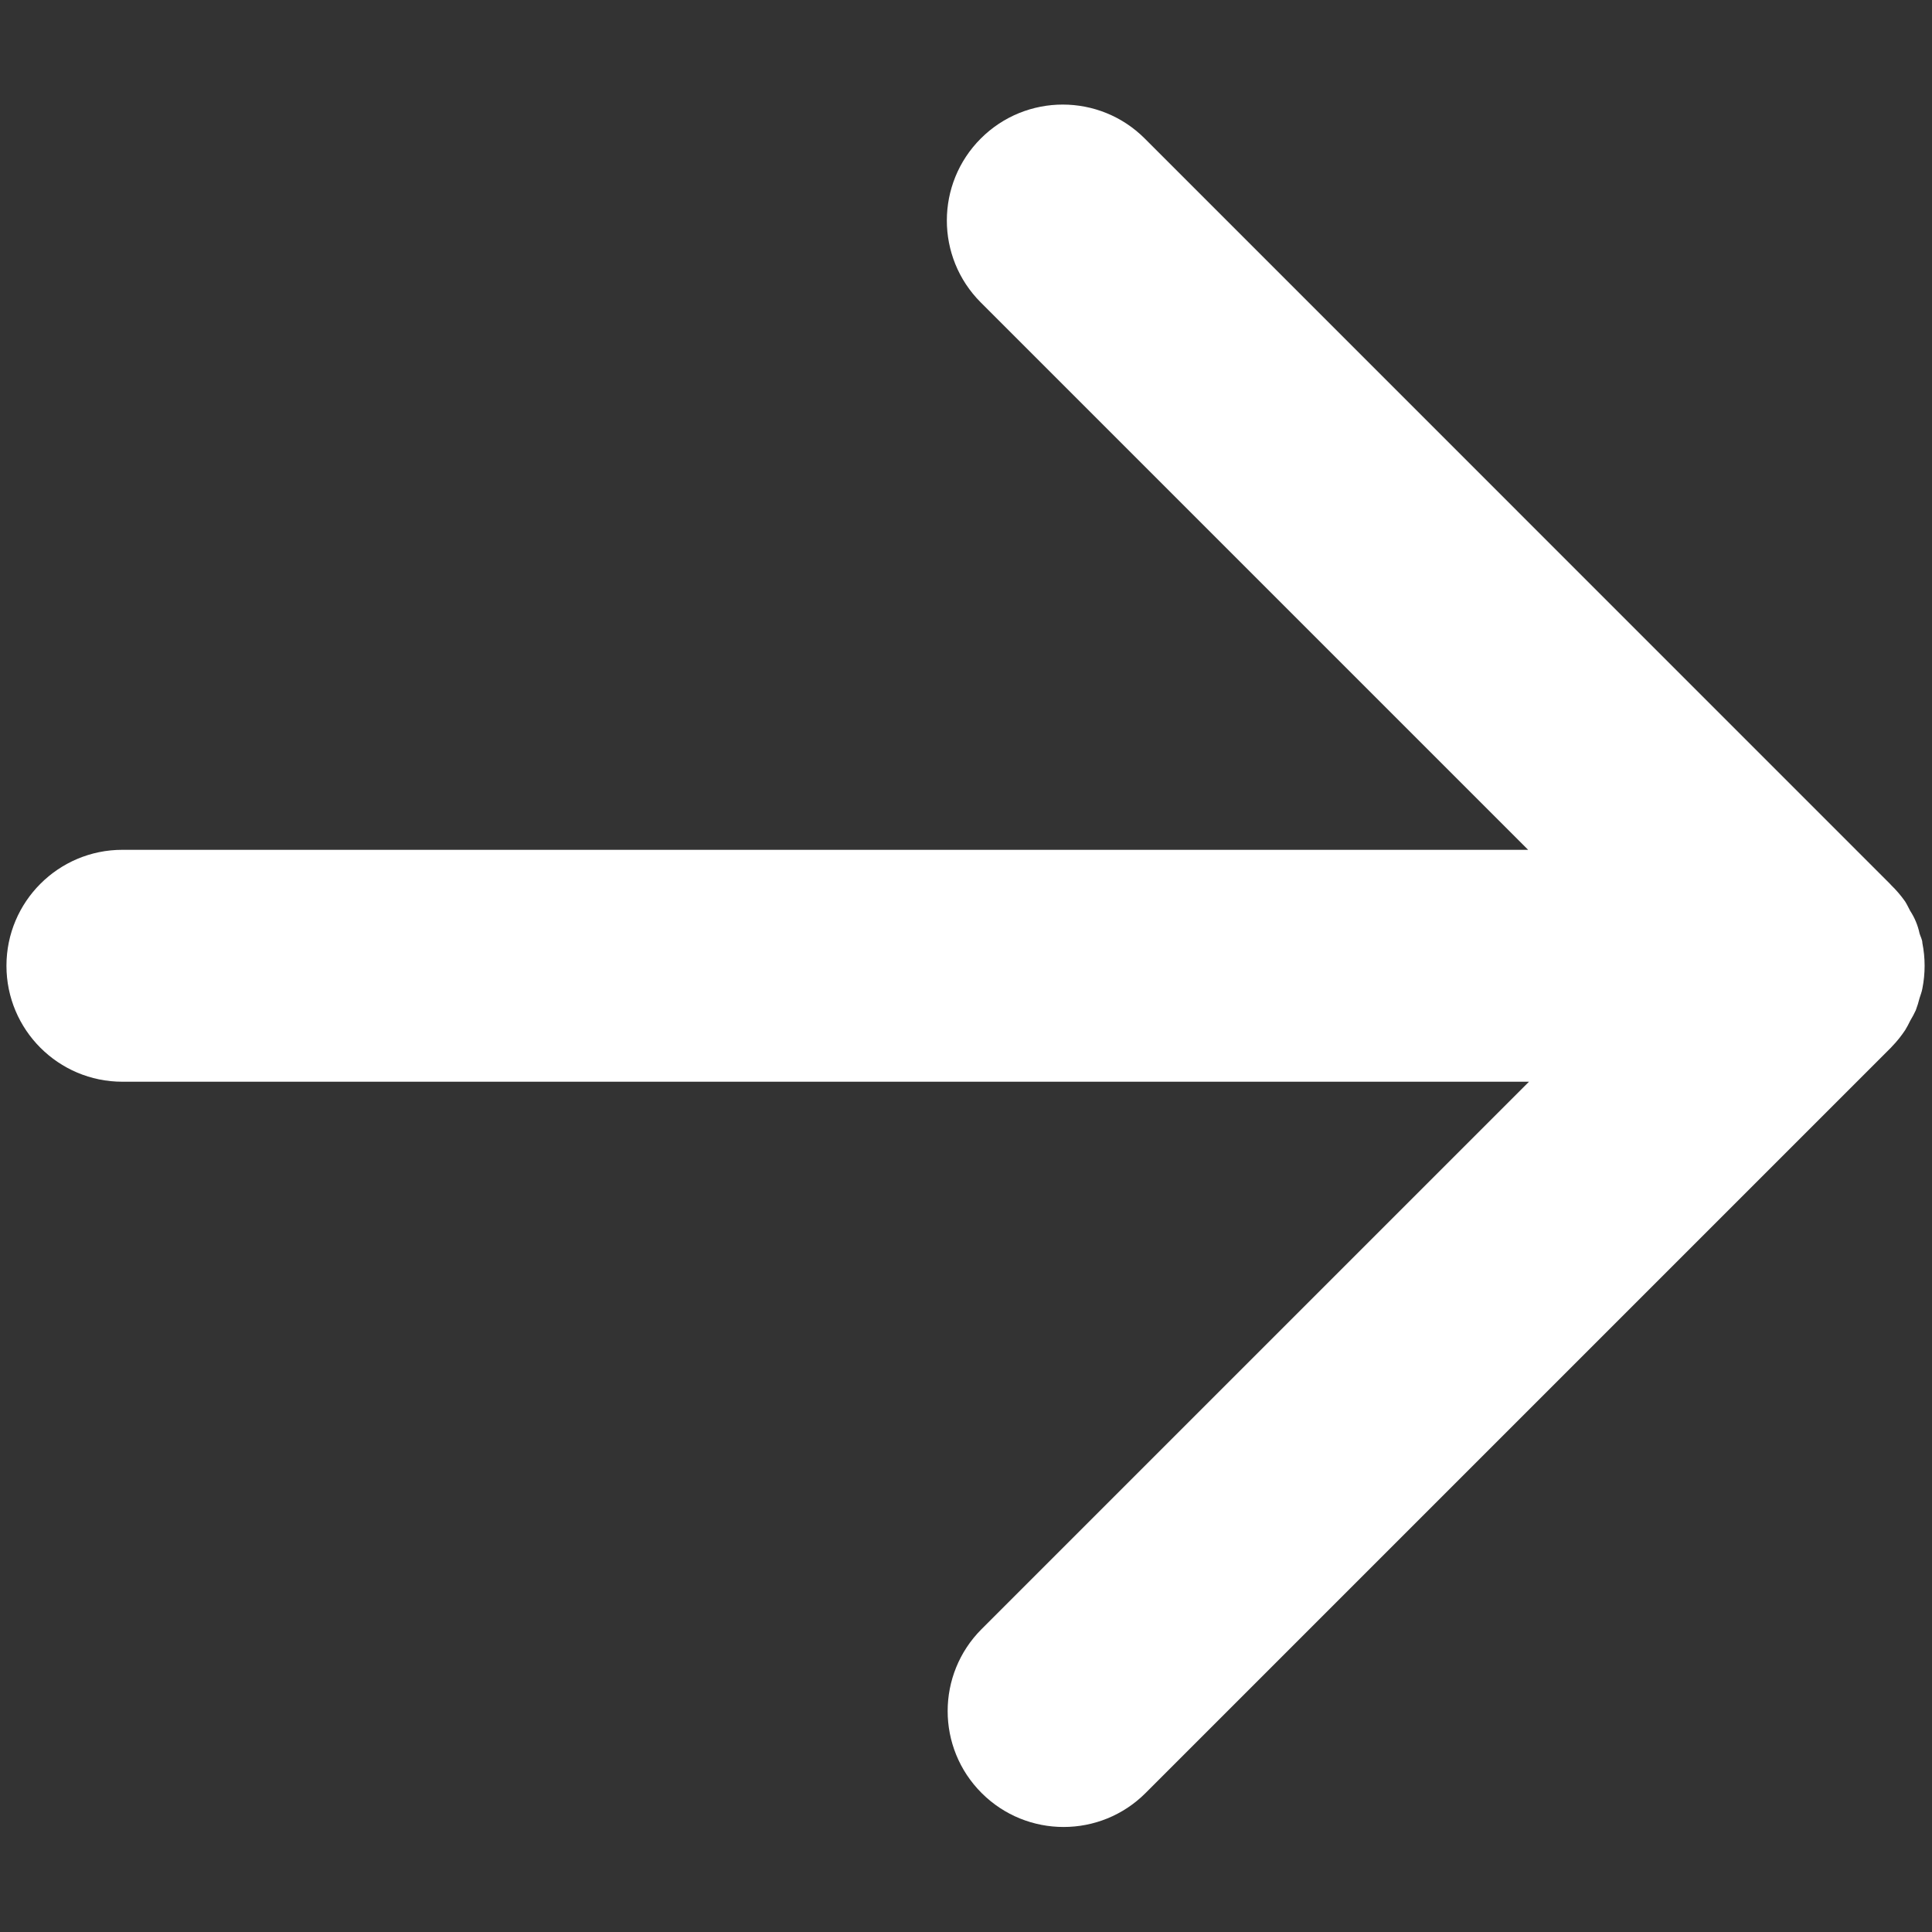 <?xml version="1.0" encoding="utf-8"?>
<!-- Generator: Adobe Illustrator 26.0.3, SVG Export Plug-In . SVG Version: 6.00 Build 0)  -->
<svg version="1.1" id="Lager_1" xmlns="http://www.w3.org/2000/svg" xmlns:xlink="http://www.w3.org/1999/xlink" x="0px" y="0px"
	 viewBox="0 0 512 512" style="enable-background:new 0 0 512 512;" xml:space="preserve">
<rect x="0" y="0" width="512" height="512" fill="#333333" stroke="none"/>
<style type="text/css">
	.st0{fill:#FFFFFF;}
</style>
<path id="Path_38" class="st0" d="M504.89,272.99c0.49-0.81,0.93-1.63,1.34-2.49c0.54-0.9,1.04-1.83,1.48-2.78
	c0.39-1.06,0.73-2.13,1-3.23c0.26-0.85,0.59-1.63,0.74-2.52c0.79-3.98,0.79-8.08,0-12.05c0-0.85-0.48-1.67-0.74-2.52
	c-0.45-2.14-1.29-4.18-2.49-6.01c-0.44-0.82-0.82-1.67-1.34-2.49c-1.1-1.56-2.34-3.01-3.71-4.34l-0.3-0.33L303.38,36.72
	c-11.99-12-31.45-12.01-43.45-0.02c-12,11.99-12.01,31.45-0.02,43.45l0,0l145.06,145.06H32.44c-16.97,0-30.73,13.76-30.73,30.73
	s13.76,30.73,30.73,30.73h372.76L260.13,431.73c-11.99,12-11.99,31.46,0.02,43.45c12,11.99,31.46,11.99,43.45-0.02l197.51-197.51
	l0.3-0.33C502.7,275.99,503.86,274.53,504.89,272.99z"/>
</svg>
